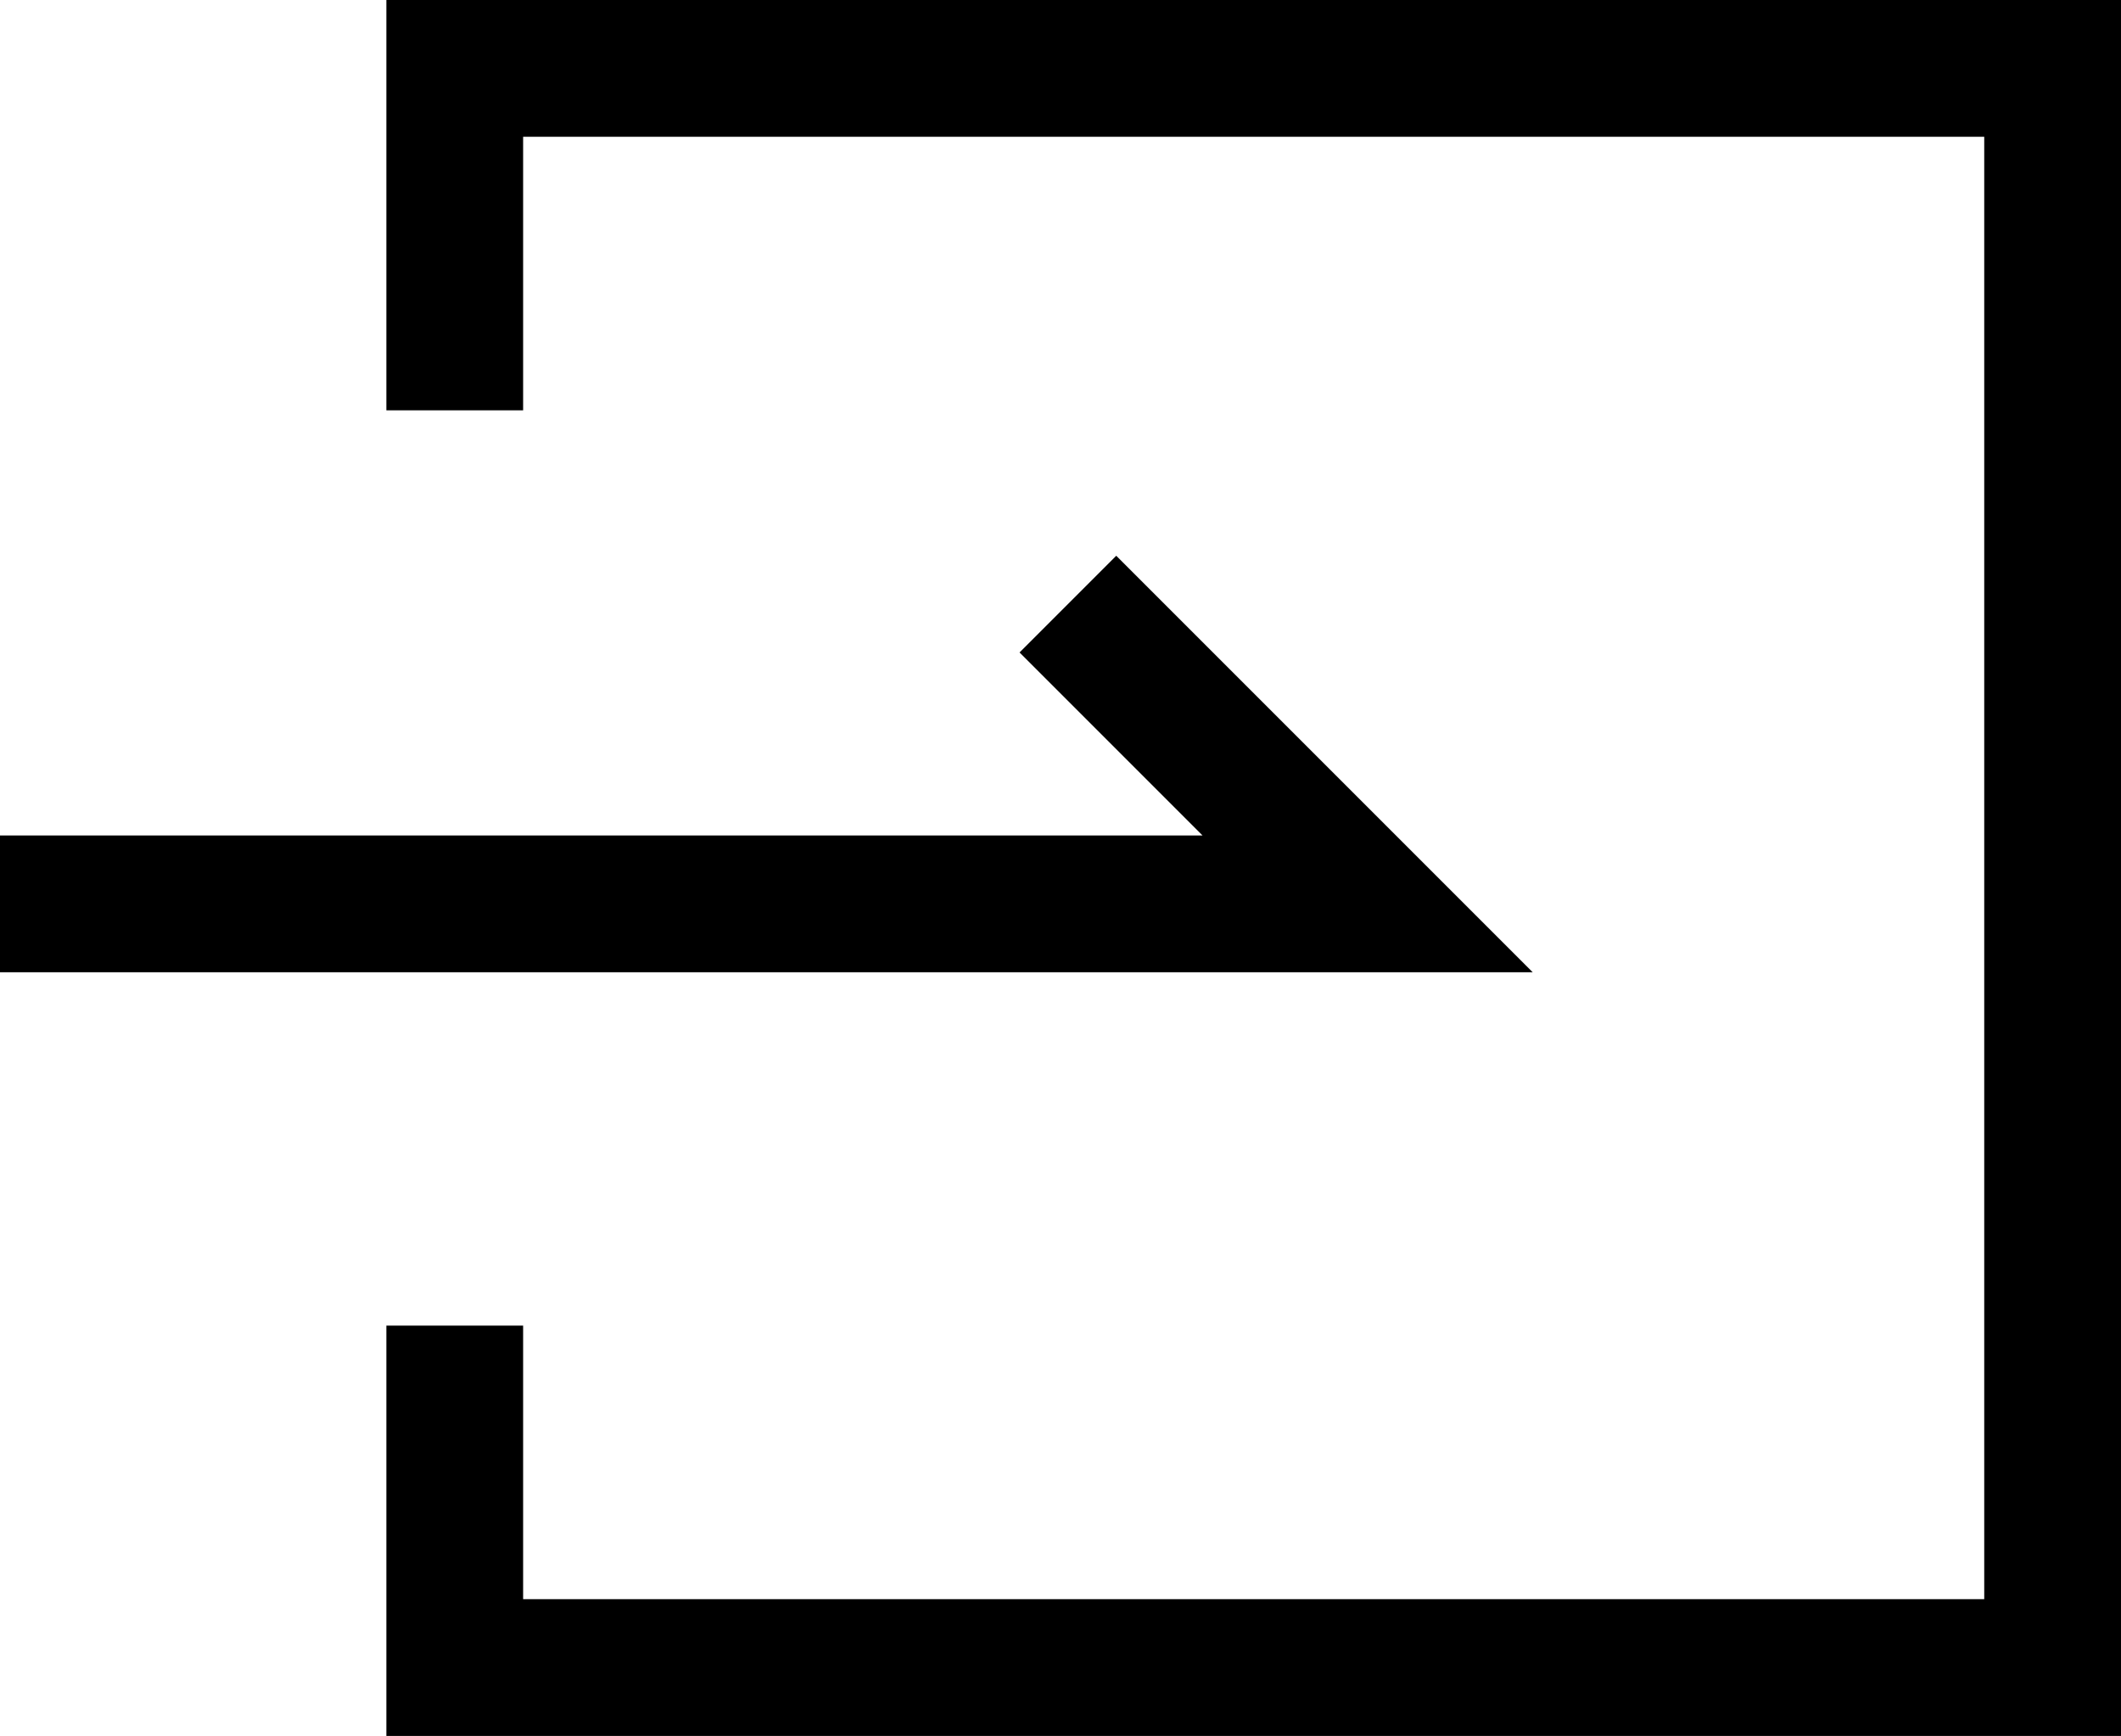 <svg xmlns="http://www.w3.org/2000/svg" viewBox="0 0 18.61 15.23"><defs><style>.cls-1{fill:none;stroke:#000;stroke-miterlimit:10;stroke-width:1.2px}</style></defs><g id="レイヤー_2" data-name="レイヤー 2"><g id="メニューcoming_sonn" data-name="メニューcoming sonn"><path class="cls-1" d="M0 7.93h12L9.37 5.3"/><path class="cls-1" d="M3.99 3.6v-3h14.02v14.03H3.99v-3"/></g></g></svg>